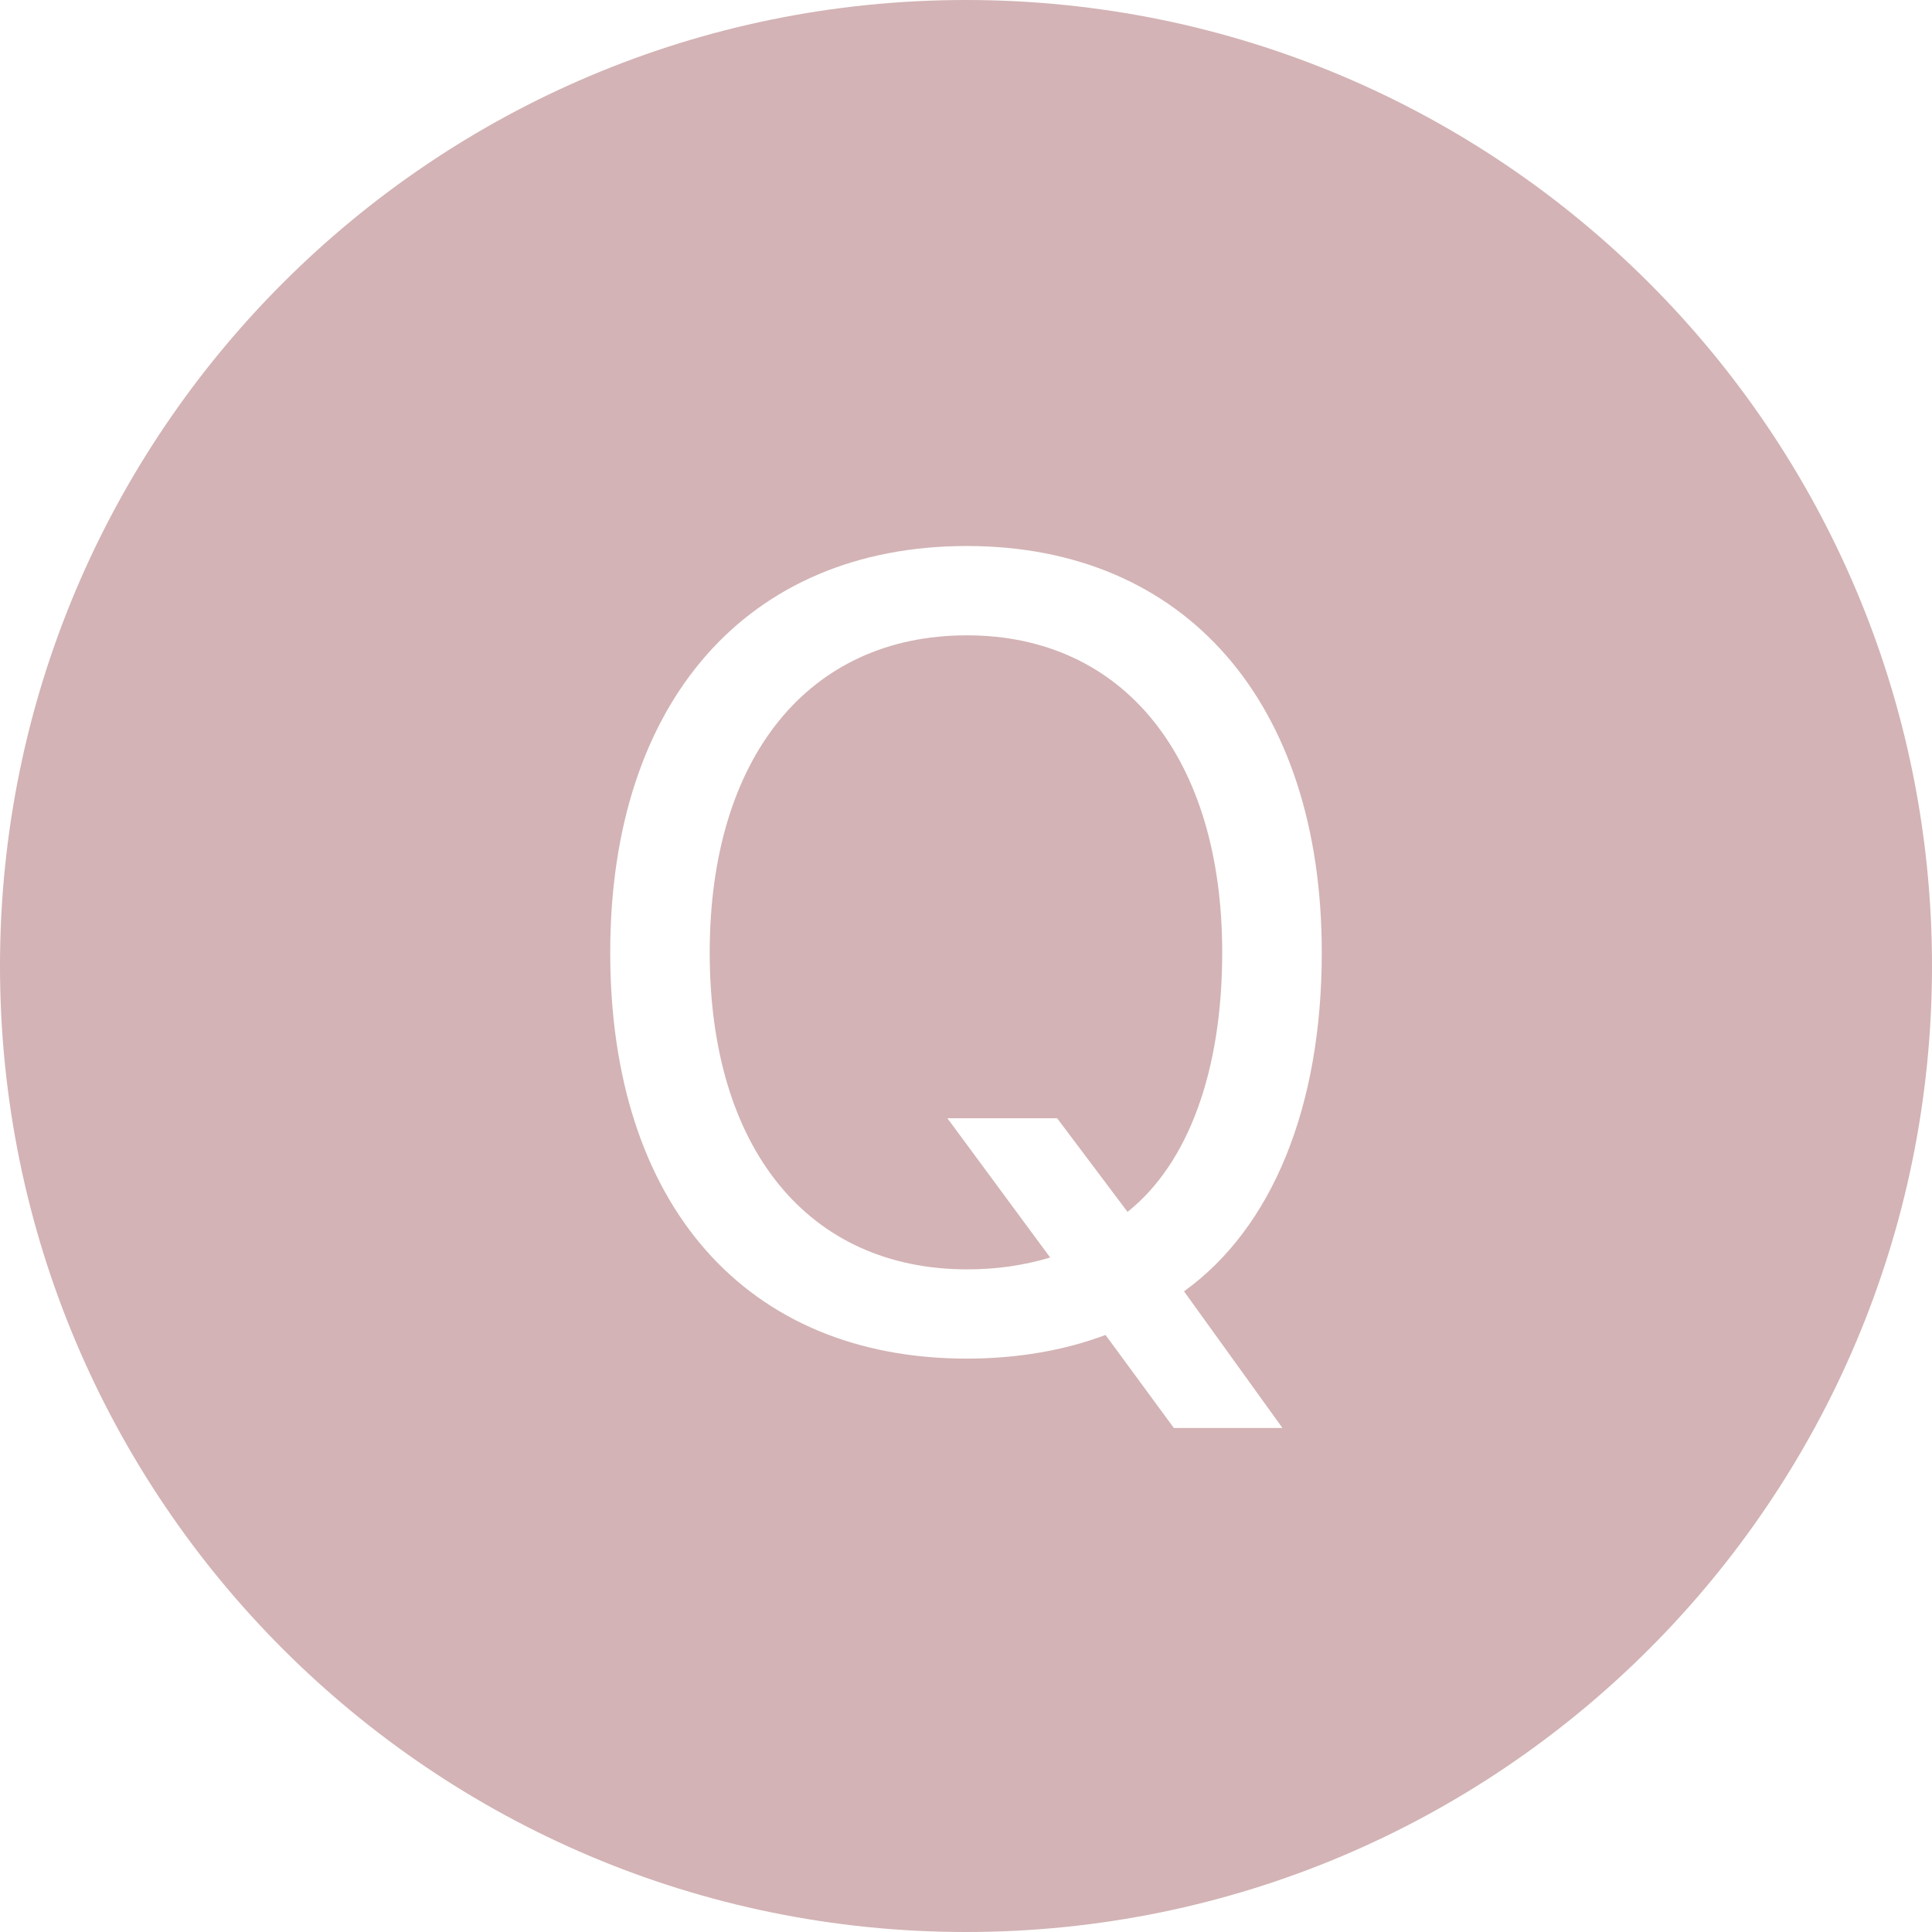 <?xml version="1.0" encoding="UTF-8" standalone="no"?><svg xmlns="http://www.w3.org/2000/svg" xmlns:xlink="http://www.w3.org/1999/xlink" fill="#d3b3b5" height="46" preserveAspectRatio="xMidYMid meet" version="1" viewBox="2.0 2.0 46.0 46.0" width="46" zoomAndPan="magnify"><g id="change1_1"><path d="M 25 2 C 12.297 2 2 12.297 2 25 C 2 37.703 12.297 48 25 48 C 37.703 48 48 37.703 48 25 C 48 12.297 37.703 2 25 2 z M 25.02 15 C 30.219 15 33.471 18.726 33.471 24.68 C 33.471 28.355 32.291 31.235 30.191 32.746 L 32.535 36 L 29.949 36 L 28.322 33.785 C 27.336 34.156 26.211 34.348 25.02 34.348 C 19.757 34.348 16.529 30.673 16.529 24.68 C 16.529 18.713 19.795 15 25.02 15 z M 25.02 17.127 C 21.255 17.127 18.898 20.034 18.898 24.682 C 18.898 29.343 21.241 32.223 25.031 32.223 C 25.71 32.223 26.364 32.133 27.004 31.941 L 24.557 28.625 L 27.17 28.625 L 28.846 30.854 C 30.293 29.702 31.1 27.499 31.1 24.682 C 31.102 20.046 28.759 17.127 25.02 17.127 z" fill="inherit"/></g></svg>